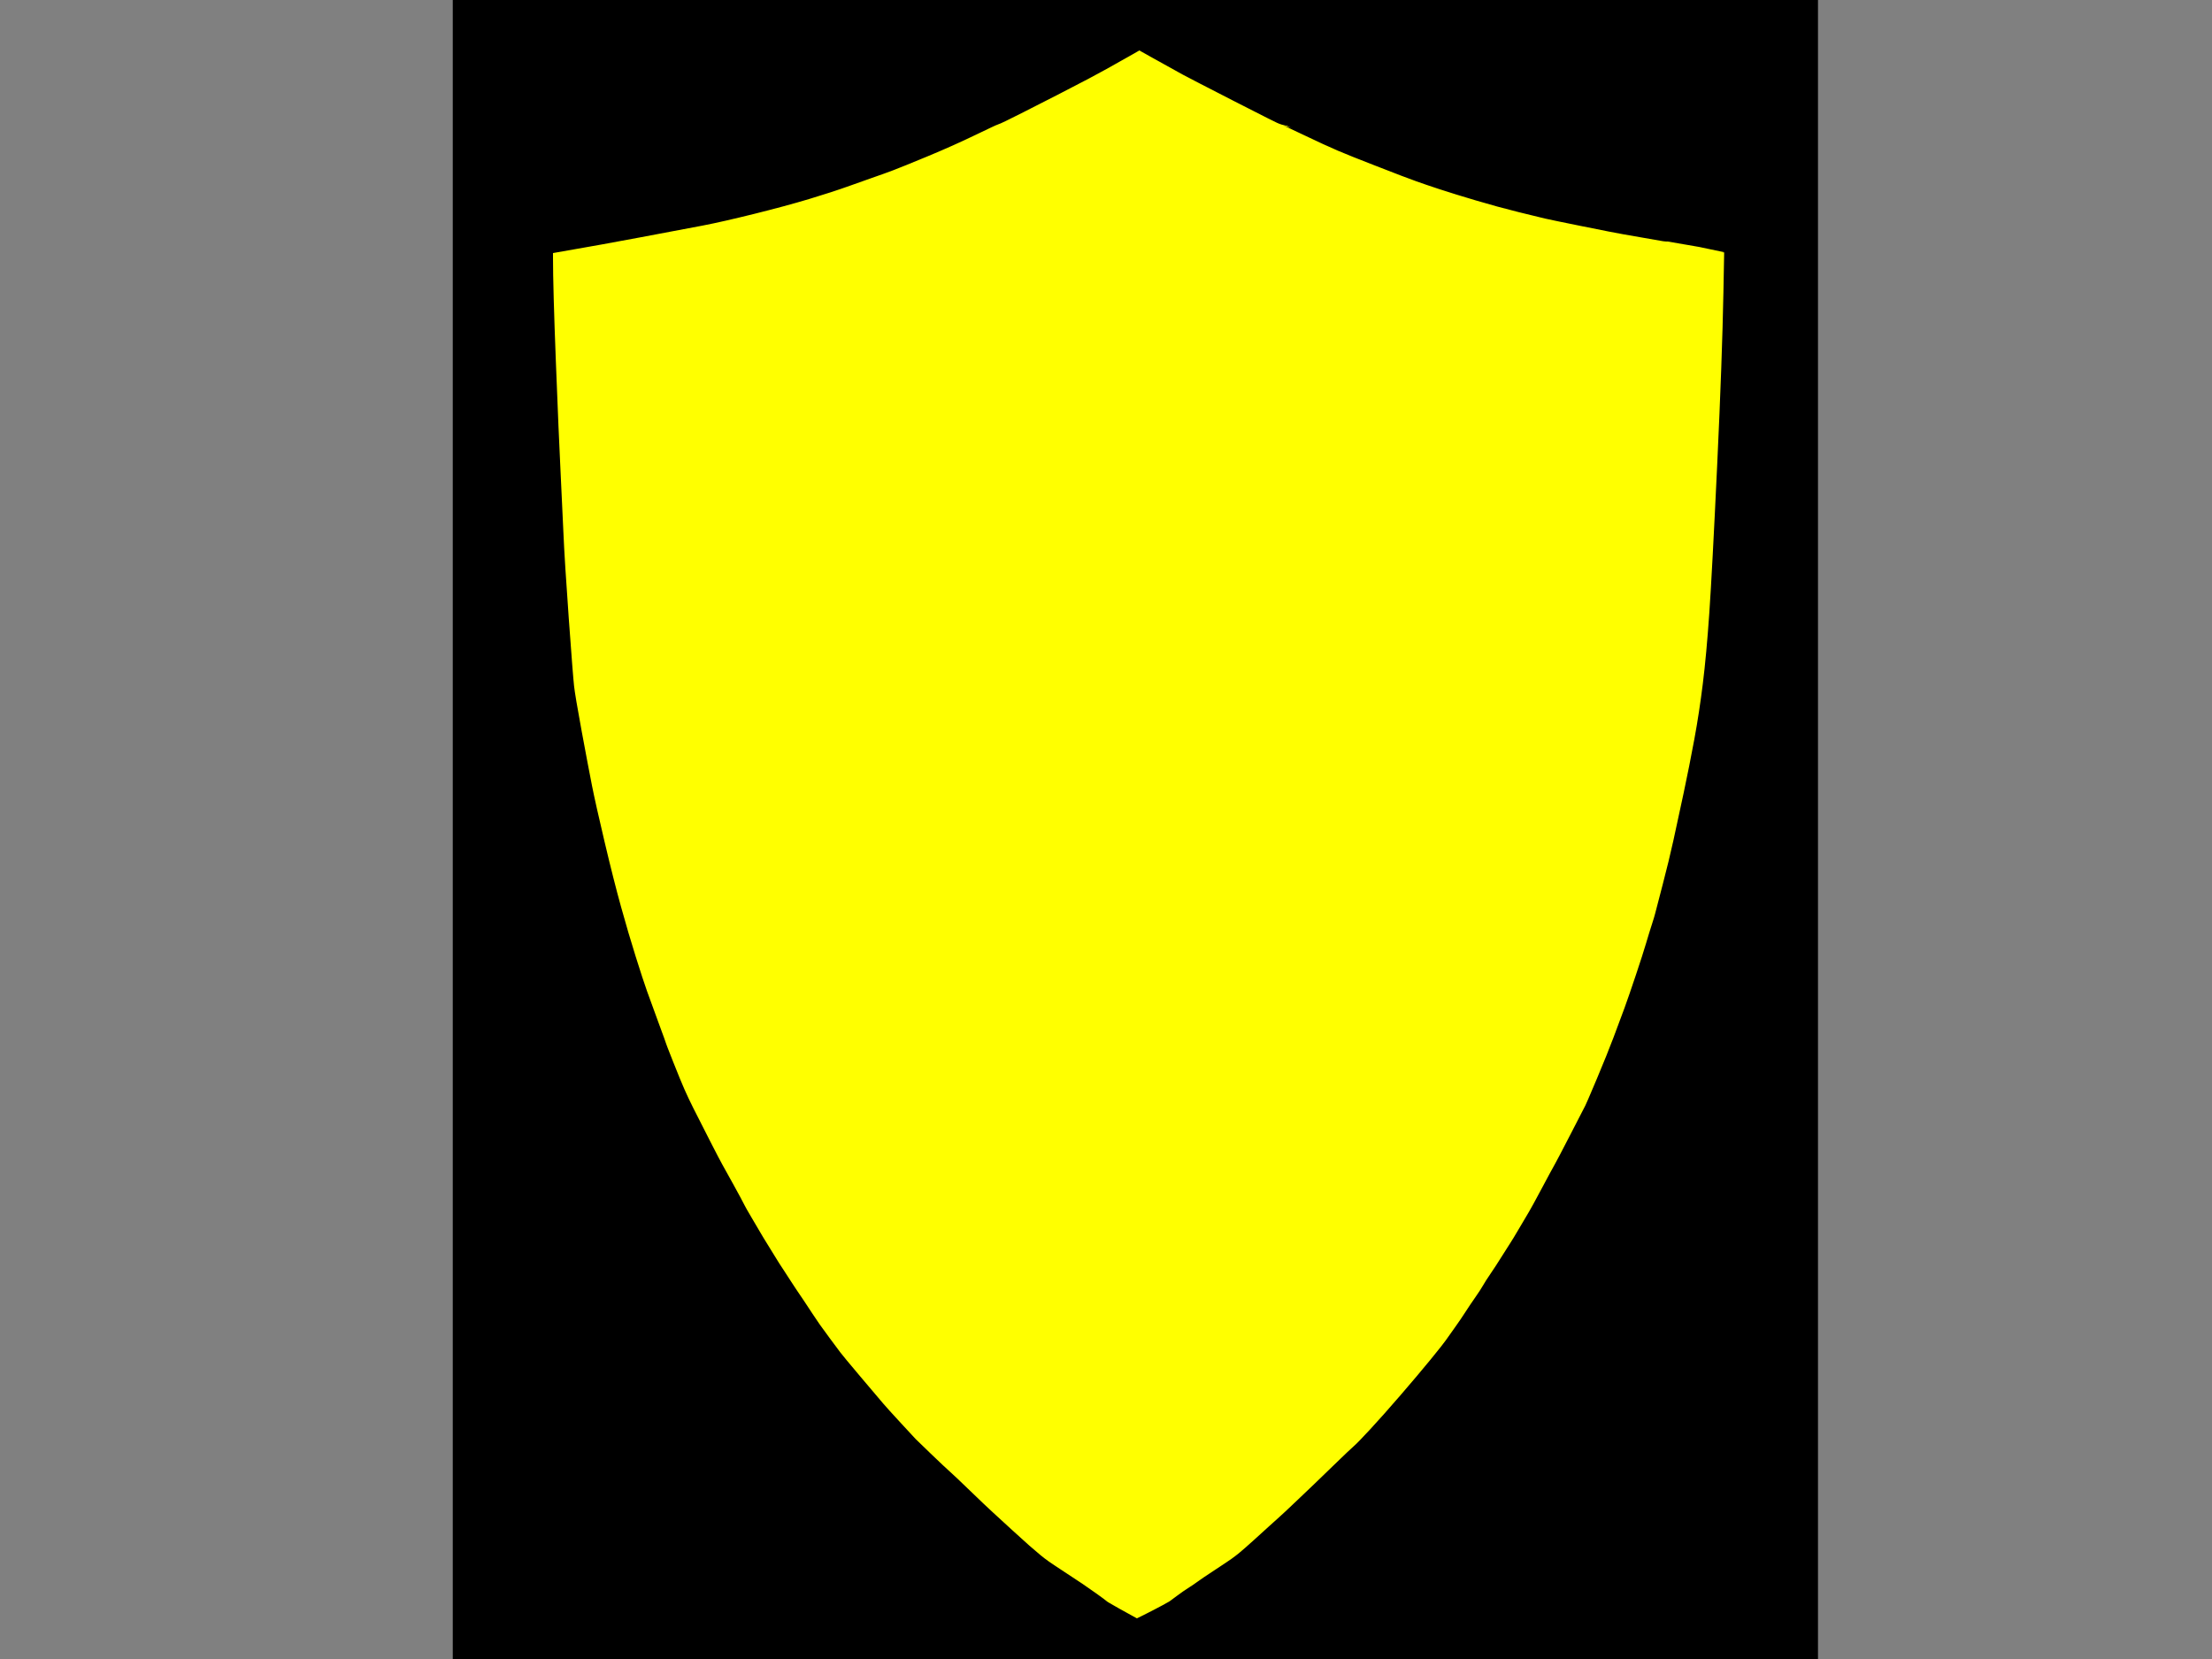 <?xml version="1.0"?><svg width="640" height="480" xmlns="http://www.w3.org/2000/svg">
 <rect width="100%" height="100%" fill="#808080" stroke="none"/>
 <title>yellow badge on black</title>
 <g>
  <title>Layer 1</title>
  <rect id="svg_1" height="485" width="375" y="-1" x="141" stroke-linecap="null" stroke-linejoin="null" stroke-dasharray="null" stroke-width="20" stroke="#000000" fill="#000000"/>
  <path d="m329.621,4l1.569,0l6.76,3.786q6.76,3.786 8.933,4.962q2.173,1.175 14.787,7.638q12.614,6.463 13.037,6.528q0.422,0.065 6.7,3.068q6.277,3.003 9.657,4.439q3.38,1.436 9.778,3.917q6.398,2.481 8.088,3.134q1.69,0.653 4.225,1.567q2.535,0.914 6.518,2.22q3.983,1.306 10.14,3.134q6.156,1.828 11.951,3.264q5.794,1.436 7.484,1.828q1.69,0.392 10.743,2.22q9.053,1.828 11.347,2.22q2.294,0.392 11.226,1.958q8.933,1.567 9.053,1.567q0.121,0 8.691,1.828q8.571,1.828 8.631,1.893l0.06,0.065l-0.362,19.454q-0.362,19.454 -1.811,50.268q-1.449,30.814 -2.294,43.087q-0.845,12.273 -1.931,21.021q-1.086,8.748 -2.535,16.582q-1.449,7.834 -3.139,15.799q-1.69,7.965 -3.018,13.971q-1.328,6.006 -3.138,12.926q-1.811,6.92 -2.173,8.356q-0.362,1.436 -1.086,3.656q-0.724,2.22 -1.69,5.484q-0.966,3.264 -3.018,9.401q-2.052,6.137 -3.38,9.792q-1.328,3.656 -3.259,8.748q-1.931,5.092 -4.949,12.273q-3.018,7.181 -3.621,8.356q-0.604,1.175 -4.406,8.552q-3.802,7.377 -4.587,8.748q-0.785,1.371 -3.742,6.92q-2.957,5.549 -3.863,7.051q-0.905,1.502 -2.776,4.7q-1.871,3.199 -3.018,4.962q-1.147,1.763 -2.656,4.178q-1.509,2.415 -2.897,4.439q-1.388,2.024 -2.173,3.395q-0.785,1.371 -2.293,3.525q-1.509,2.154 -2.897,4.309q-1.388,2.154 -3.018,4.439q-1.63,2.285 -2.776,3.917q-1.147,1.632 -4.889,6.202q-3.742,4.57 -8.812,10.445q-5.07,5.876 -8.933,10.054q-3.863,4.178 -5.13,5.288q-1.267,1.11 -5.915,5.614q-4.647,4.505 -5.674,5.484q-1.026,0.979 -5.07,4.831q-4.044,3.852 -5.311,4.962q-1.268,1.11 -2.897,2.611q-1.63,1.502 -4.527,4.113q-2.897,2.611 -4.406,3.852q-1.509,1.24 -2.897,2.22q-1.388,0.979 -5.07,3.395q-3.682,2.415 -4.828,3.264q-1.147,0.849 -2.595,1.763q-1.449,0.914 -3.018,2.089q-1.569,1.175 -2.293,1.697q-0.724,0.522 -3.139,1.828q-2.414,1.306 -5.794,3.003q-3.38,1.697 -4.708,2.22l-1.328,0.522l-1.449,-0.392q-1.449,-0.392 -3.138,-1.306q-1.69,-0.914 -5.674,-3.134q-3.983,-2.22 -4.587,-2.742q-0.604,-0.522 -3.078,-2.285q-2.475,-1.763 -3.742,-2.611q-1.267,-0.849 -4.949,-3.264q-3.682,-2.415 -5.07,-3.395q-1.388,-0.979 -2.897,-2.22q-1.509,-1.24 -3.44,-2.938q-1.931,-1.697 -5.13,-4.635q-3.199,-2.938 -5.553,-5.092q-2.354,-2.154 -6.881,-6.528q-4.527,-4.374 -5.794,-5.484q-1.267,-1.11 -5.553,-5.223q-4.285,-4.113 -4.768,-4.635q-0.483,-0.522 -4.285,-4.635q-3.802,-4.113 -5.311,-5.875q-1.509,-1.763 -6.639,-7.834q-5.13,-6.071 -6.156,-7.442q-1.026,-1.371 -3.018,-4.048q-1.992,-2.677 -3.139,-4.309q-1.147,-1.632 -2.294,-3.395q-1.147,-1.763 -2.414,-3.656q-1.267,-1.893 -2.294,-3.395q-1.026,-1.502 -1.75,-2.677q-0.724,-1.175 -1.992,-3.068q-1.268,-1.893 -2.173,-3.395q-0.905,-1.502 -2.414,-3.917q-1.509,-2.415 -2.294,-3.786q-0.785,-1.371 -2.535,-4.309q-1.75,-2.938 -2.294,-4.048q-0.543,-1.11 -3.018,-5.614q-2.475,-4.505 -3.259,-5.875q-0.785,-1.371 -3.923,-7.508q-3.139,-6.137 -4.708,-9.27q-1.569,-3.134 -2.776,-5.875q-1.207,-2.742 -3.38,-8.226q-2.173,-5.484 -2.173,-5.614q0,-0.131 -2.173,-6.006q-2.173,-5.875 -3.38,-9.27q-1.207,-3.395 -3.38,-10.315q-2.173,-6.92 -4.346,-14.754q-2.173,-7.834 -4.829,-19.063q-2.656,-11.229 -3.742,-16.712q-1.086,-5.484 -3.018,-15.929q-1.931,-10.445 -2.294,-13.709q-0.362,-3.264 -1.569,-19.977q-1.207,-16.712 -1.569,-25.199q-0.362,-8.487 -0.845,-18.018q-0.483,-9.531 -1.328,-31.205q-0.845,-21.674 -0.845,-30.683l0,-9.009l0.785,-0.457q0.785,-0.457 4.285,-1.11q3.501,-0.653 9.657,-1.697q6.156,-1.045 18.71,-3.395q12.554,-2.35 17.986,-3.395q5.432,-1.045 14.365,-3.264q8.933,-2.22 15.451,-4.178q6.518,-1.959 11.226,-3.656q4.708,-1.697 7.363,-2.611q2.656,-0.914 5.07,-1.828q2.414,-0.914 9.657,-3.917q7.243,-3.003 13.58,-6.071q6.337,-3.068 6.76,-3.134q0.422,-0.065 6.096,-2.938q5.673,-2.872 10.261,-5.223q4.587,-2.35 9.053,-4.7q4.466,-2.35 11.106,-6.137l6.639,-3.786l1.569,0z" stroke-width="20" stroke="#000000" fill-rule="evenodd" fill="#ffff00" id="path2"/>
 </g>
</svg>